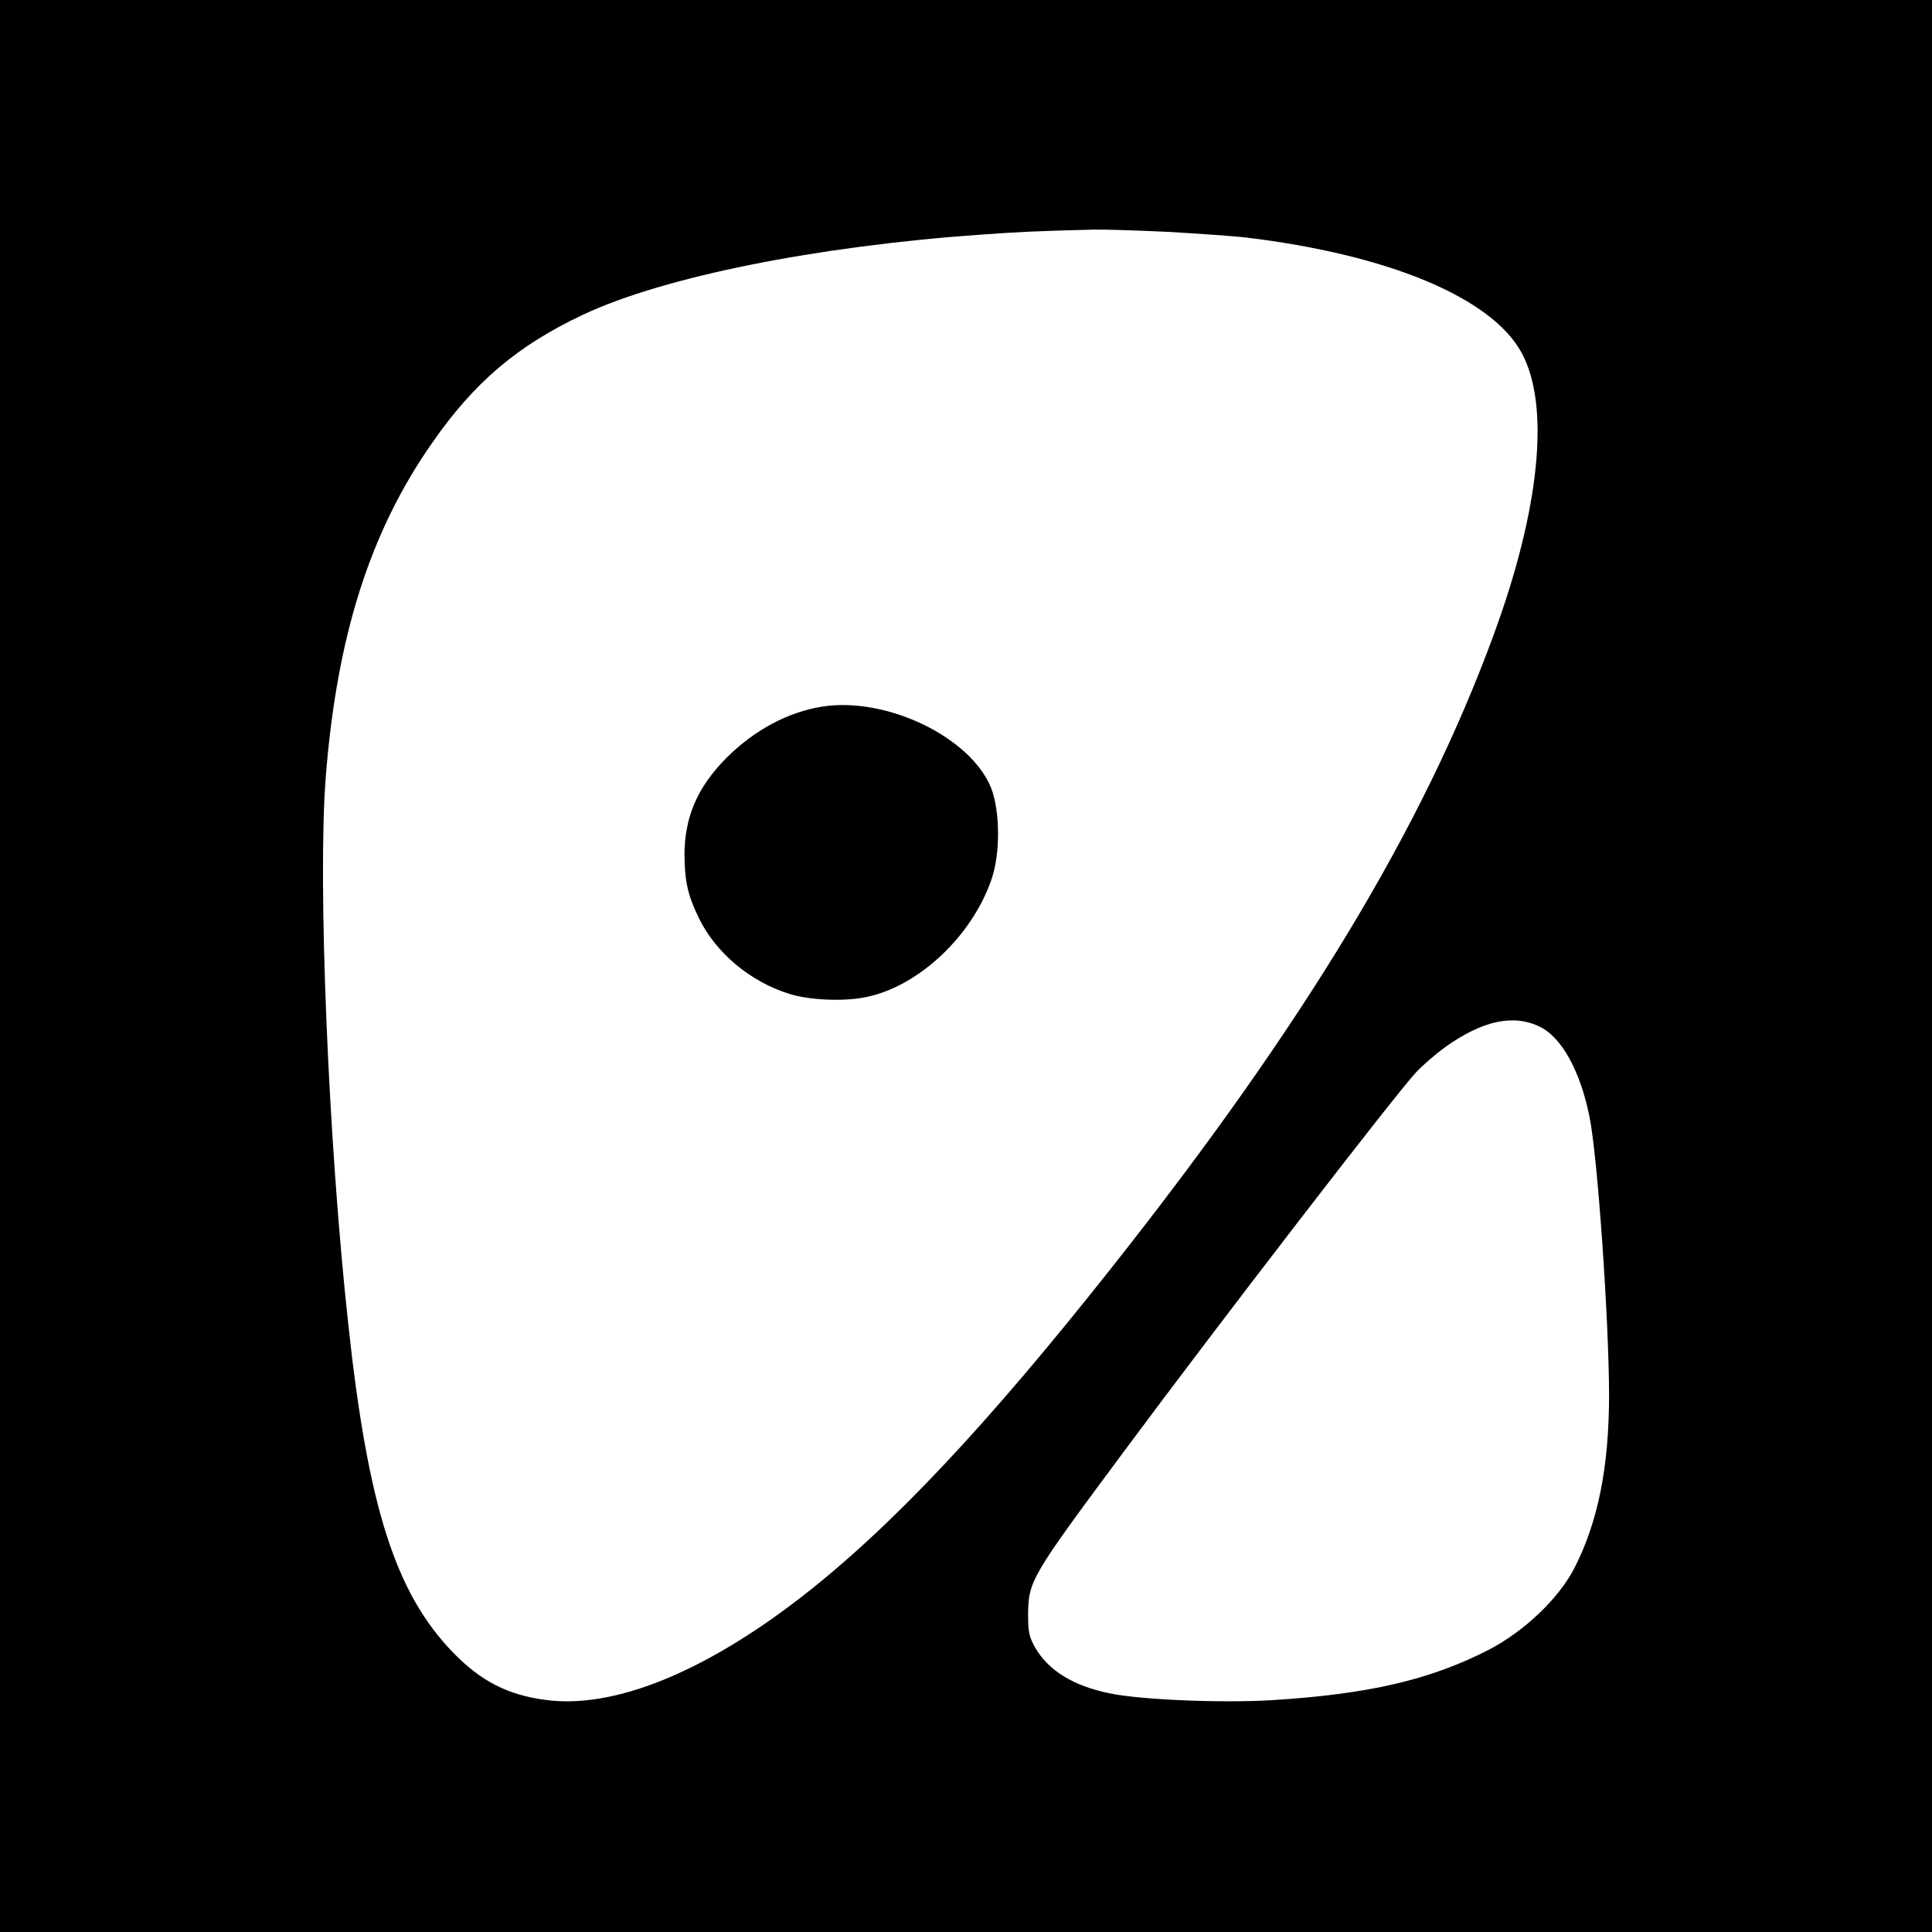 <?xml version="1.0" standalone="no"?>
<!DOCTYPE svg PUBLIC "-//W3C//DTD SVG 20010904//EN"
 "http://www.w3.org/TR/2001/REC-SVG-20010904/DTD/svg10.dtd">
<svg version="1.0" xmlns="http://www.w3.org/2000/svg"
 width="700pt" height="700pt" viewBox="0 0 700 700"
 preserveAspectRatio="xMidYMid meet">
<g transform="translate(0,700) scale(0.1,-0.1)"
fill="#000000" stroke="none">
<path d="M0 3500 l0 -3500 3500 0 3500 0 0 3500 0 3500 -3500 0 -3500 0 0
-3500z m4230 2660 c107 -6 233 -15 280 -20 520 -62 894 -218 1003 -418 104
-191 67 -567 -103 -1027 -255 -694 -685 -1406 -1380 -2285 -452 -572 -799
-941 -1121 -1192 -357 -278 -687 -411 -933 -377 -137 18 -233 68 -333 170
-210 216 -310 527 -382 1199 -72 662 -110 1594 -81 1971 40 514 161 894 387
1216 153 220 310 352 546 463 291 137 845 248 1442 290 139 10 206 13 405 18
41 1 163 -3 270 -8z m1351 -2881 c78 -39 145 -161 178 -325 29 -141 70 -727
71 -1006 0 -263 -40 -463 -127 -632 -57 -109 -180 -226 -308 -293 -212 -109
-434 -161 -786 -183 -180 -11 -477 1 -590 25 -130 27 -218 81 -267 163 -23 40
-27 58 -27 122 1 122 11 138 339 580 344 464 988 1300 1066 1384 25 27 73 68
106 92 136 97 249 121 345 73z"/>
<path d="M2980 4440 c-125 -20 -245 -84 -346 -184 -107 -107 -154 -216 -154
-355 1 -95 12 -145 52 -227 61 -126 186 -231 328 -275 77 -24 208 -29 290 -9
184 43 371 220 441 420 34 94 33 250 0 335 -74 184 -378 331 -611 295z"/>
</g>
</svg>
